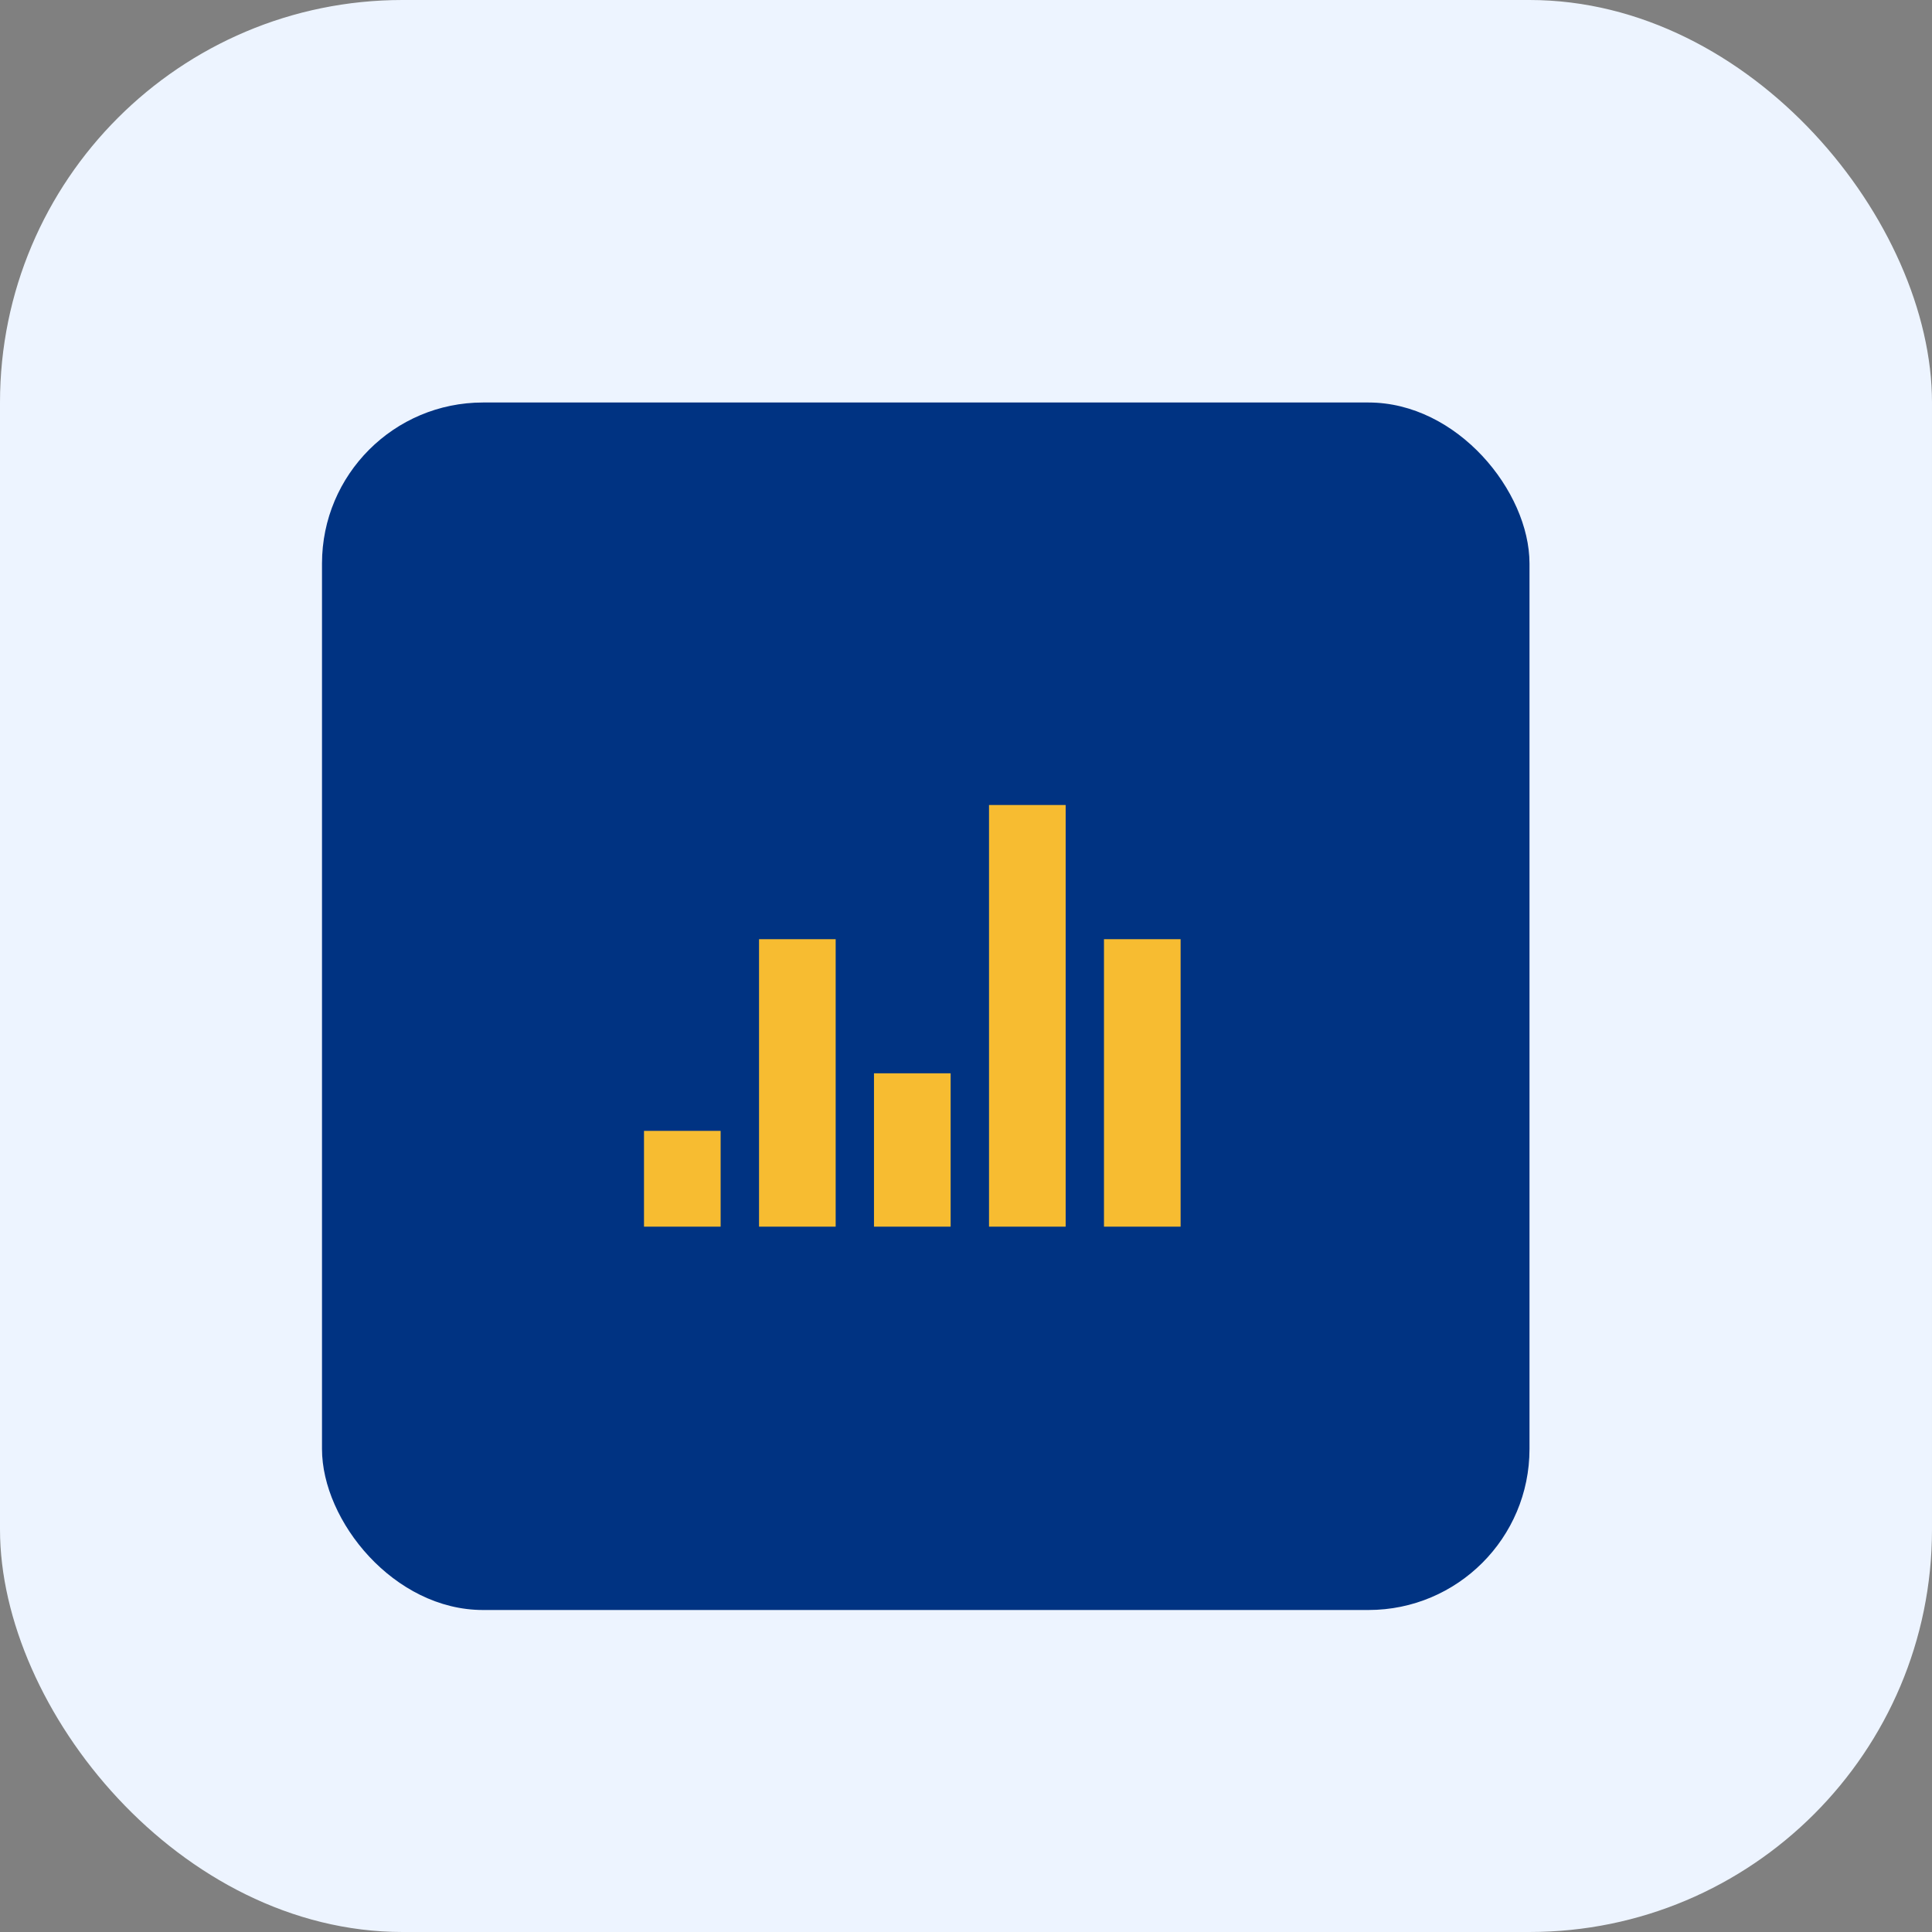 <svg width="24" height="24" viewBox="0 0 24 24" fill="none" xmlns="http://www.w3.org/2000/svg">
<rect x="0" y="0" width="24" height="24" fill="#808080" stroke="none"/>
<rect width="24" height="24" rx="5" fill="#EDF4FF"/>
<rect x="4" y="5" width="15" height="15" rx="2" fill="#003382"/>
<rect x="14.666" y="15.238" width="0.952" height="3.571" transform="rotate(-180 14.666 15.238)" fill="#F7BC31"/>
<rect x="13.238" y="15.238" width="0.952" height="5.238" transform="rotate(-180 13.238 15.238)" fill="#F7BC31"/>
<rect x="11.809" y="15.238" width="0.952" height="1.905" transform="rotate(-180 11.809 15.238)" fill="#F7BC31"/>
<rect x="10.381" y="15.238" width="0.952" height="3.571" transform="rotate(-180 10.381 15.238)" fill="#F7BC31"/>
<rect x="8.952" y="15.238" width="0.952" height="1.19" transform="rotate(-180 8.952 15.238)" fill="#F7BC31"/>
</svg>
